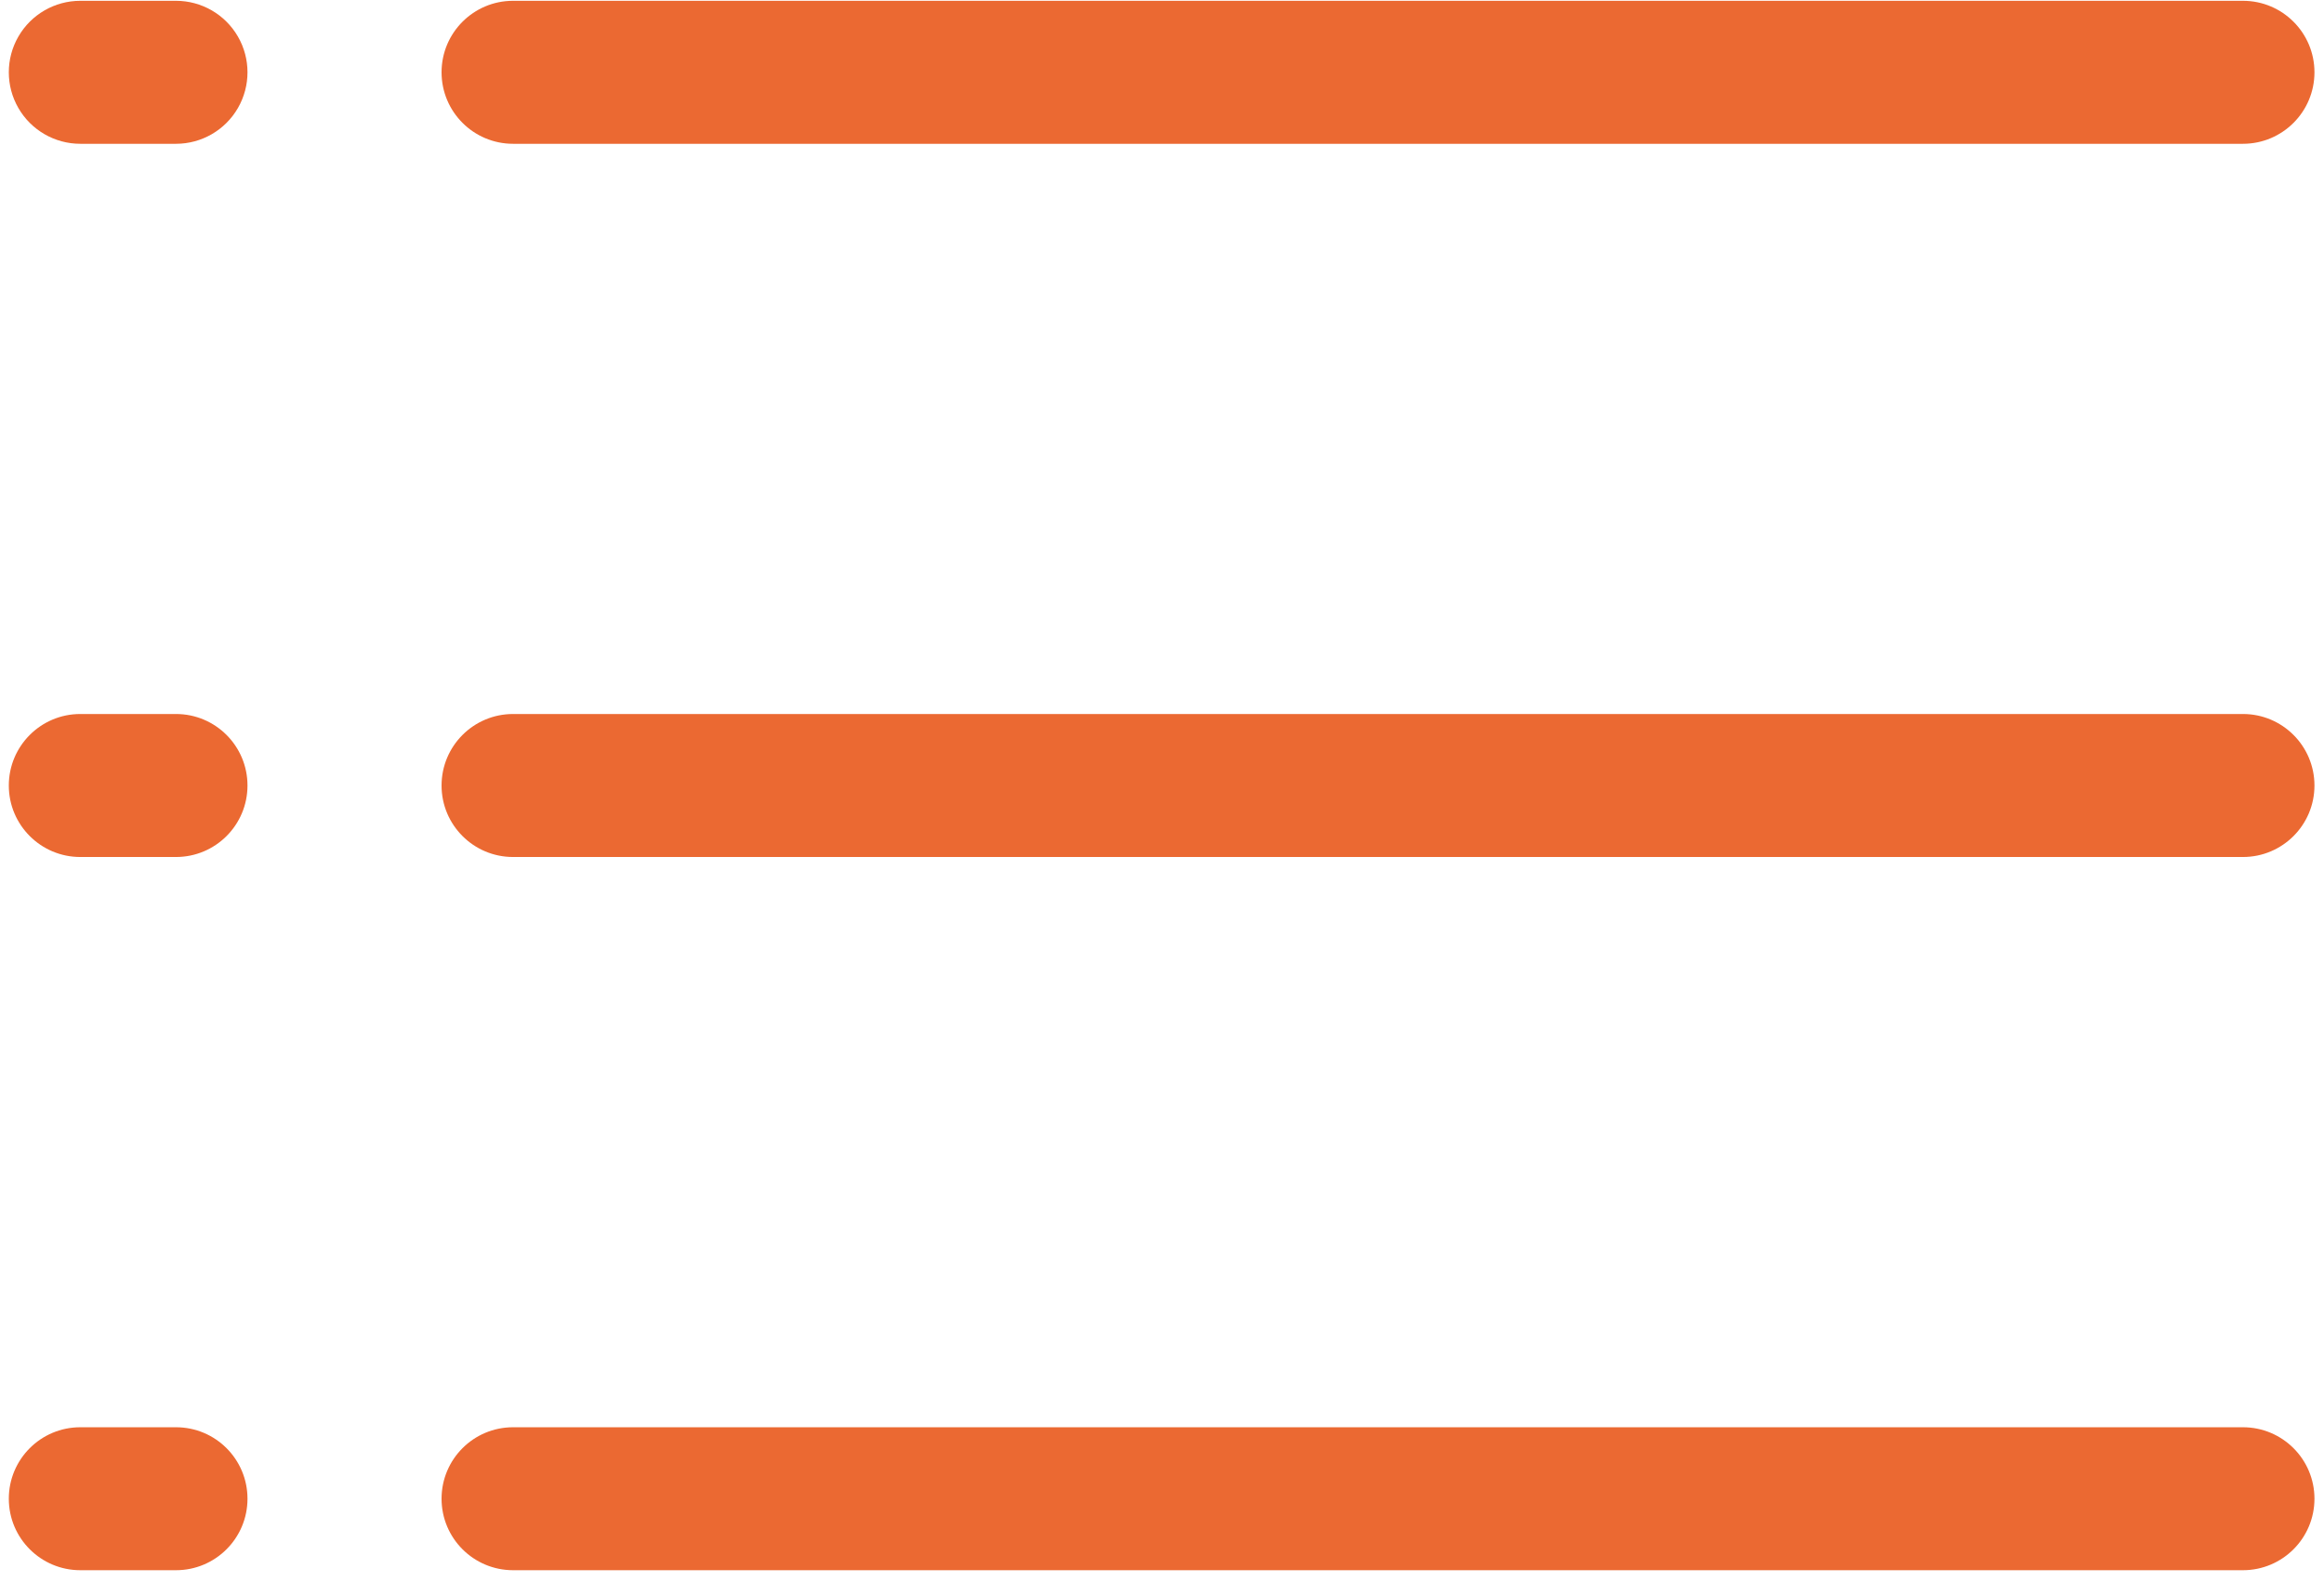 <?xml version="1.0" encoding="UTF-8"?>
<svg width="67px" height="46px" viewBox="0 0 67 46" version="1.1" xmlns="http://www.w3.org/2000/svg" xmlns:xlink="http://www.w3.org/1999/xlink">
    <!-- Generator: sketchtool 55.1 (78136) - https://sketchapp.com -->
    <title>9037FF97-44C0-4042-9385-F0AE4820D99F</title>
    <desc>Created with sketchtool.</desc>
    <g id="Page-1" stroke="none" stroke-width="1" fill="none" fill-rule="evenodd">
        <g id="asiakaspalvelu-auki" transform="translate(-735, -1900)" fill="#EB6932" fill-rule="nonzero">
            <g id="alalista" transform="translate(345, 1741)">
                <g id="käytt" transform="translate(390, 159)">
                    <g id="noun_List_1698591">
                        <path d="M14.791,4.146 L64.664,4.146 C65.802,4.146 66.725,3.223 66.725,2.084 C66.725,0.946 65.802,0.023 64.664,0.023 L14.791,0.023 C13.653,0.023 12.73,0.946 12.73,2.084 C12.73,3.223 13.653,4.146 14.791,4.146 L14.791,4.146 Z" id="Path"></path>
                        <path d="M64.664,20.587 L14.791,20.587 C13.653,20.587 12.73,21.51 12.73,22.649 C12.73,23.787 13.653,24.71 14.791,24.71 L64.664,24.71 C65.802,24.71 66.725,23.787 66.725,22.649 C66.725,21.51 65.802,20.587 64.664,20.587 L64.664,20.587 Z" id="Path"></path>
                        <path d="M64.664,41.152 L14.791,41.152 C13.653,41.152 12.73,42.074 12.73,43.213 C12.73,44.351 13.653,45.274 14.791,45.274 L64.664,45.274 C65.802,45.274 66.725,44.351 66.725,43.213 C66.725,42.074 65.802,41.152 64.664,41.152 Z" id="Path"></path>
                        <path d="M5.074,0.023 L2.315,0.023 C1.579,0.023 0.898,0.416 0.53,1.054 C0.162,1.691 0.162,2.477 0.53,3.115 C0.898,3.753 1.579,4.146 2.315,4.146 L5.074,4.146 C5.81,4.146 6.491,3.753 6.859,3.115 C7.227,2.477 7.227,1.691 6.859,1.054 C6.491,0.416 5.81,0.023 5.074,0.023 L5.074,0.023 Z" id="Path"></path>
                        <path d="M5.074,20.587 L2.315,20.587 C1.177,20.587 0.254,21.51 0.254,22.649 C0.254,23.787 1.177,24.71 2.315,24.71 L5.074,24.71 C6.212,24.71 7.135,23.787 7.135,22.649 C7.135,21.51 6.212,20.587 5.074,20.587 L5.074,20.587 Z" id="Path"></path>
                        <path d="M5.074,41.152 L2.315,41.152 C1.177,41.152 0.254,42.074 0.254,43.213 C0.254,44.351 1.177,45.274 2.315,45.274 L5.074,45.274 C6.212,45.274 7.135,44.351 7.135,43.213 C7.135,42.074 6.212,41.152 5.074,41.152 Z" id="Path"></path>
                    </g>
                </g>
            </g>
        </g>
    </g>
</svg>